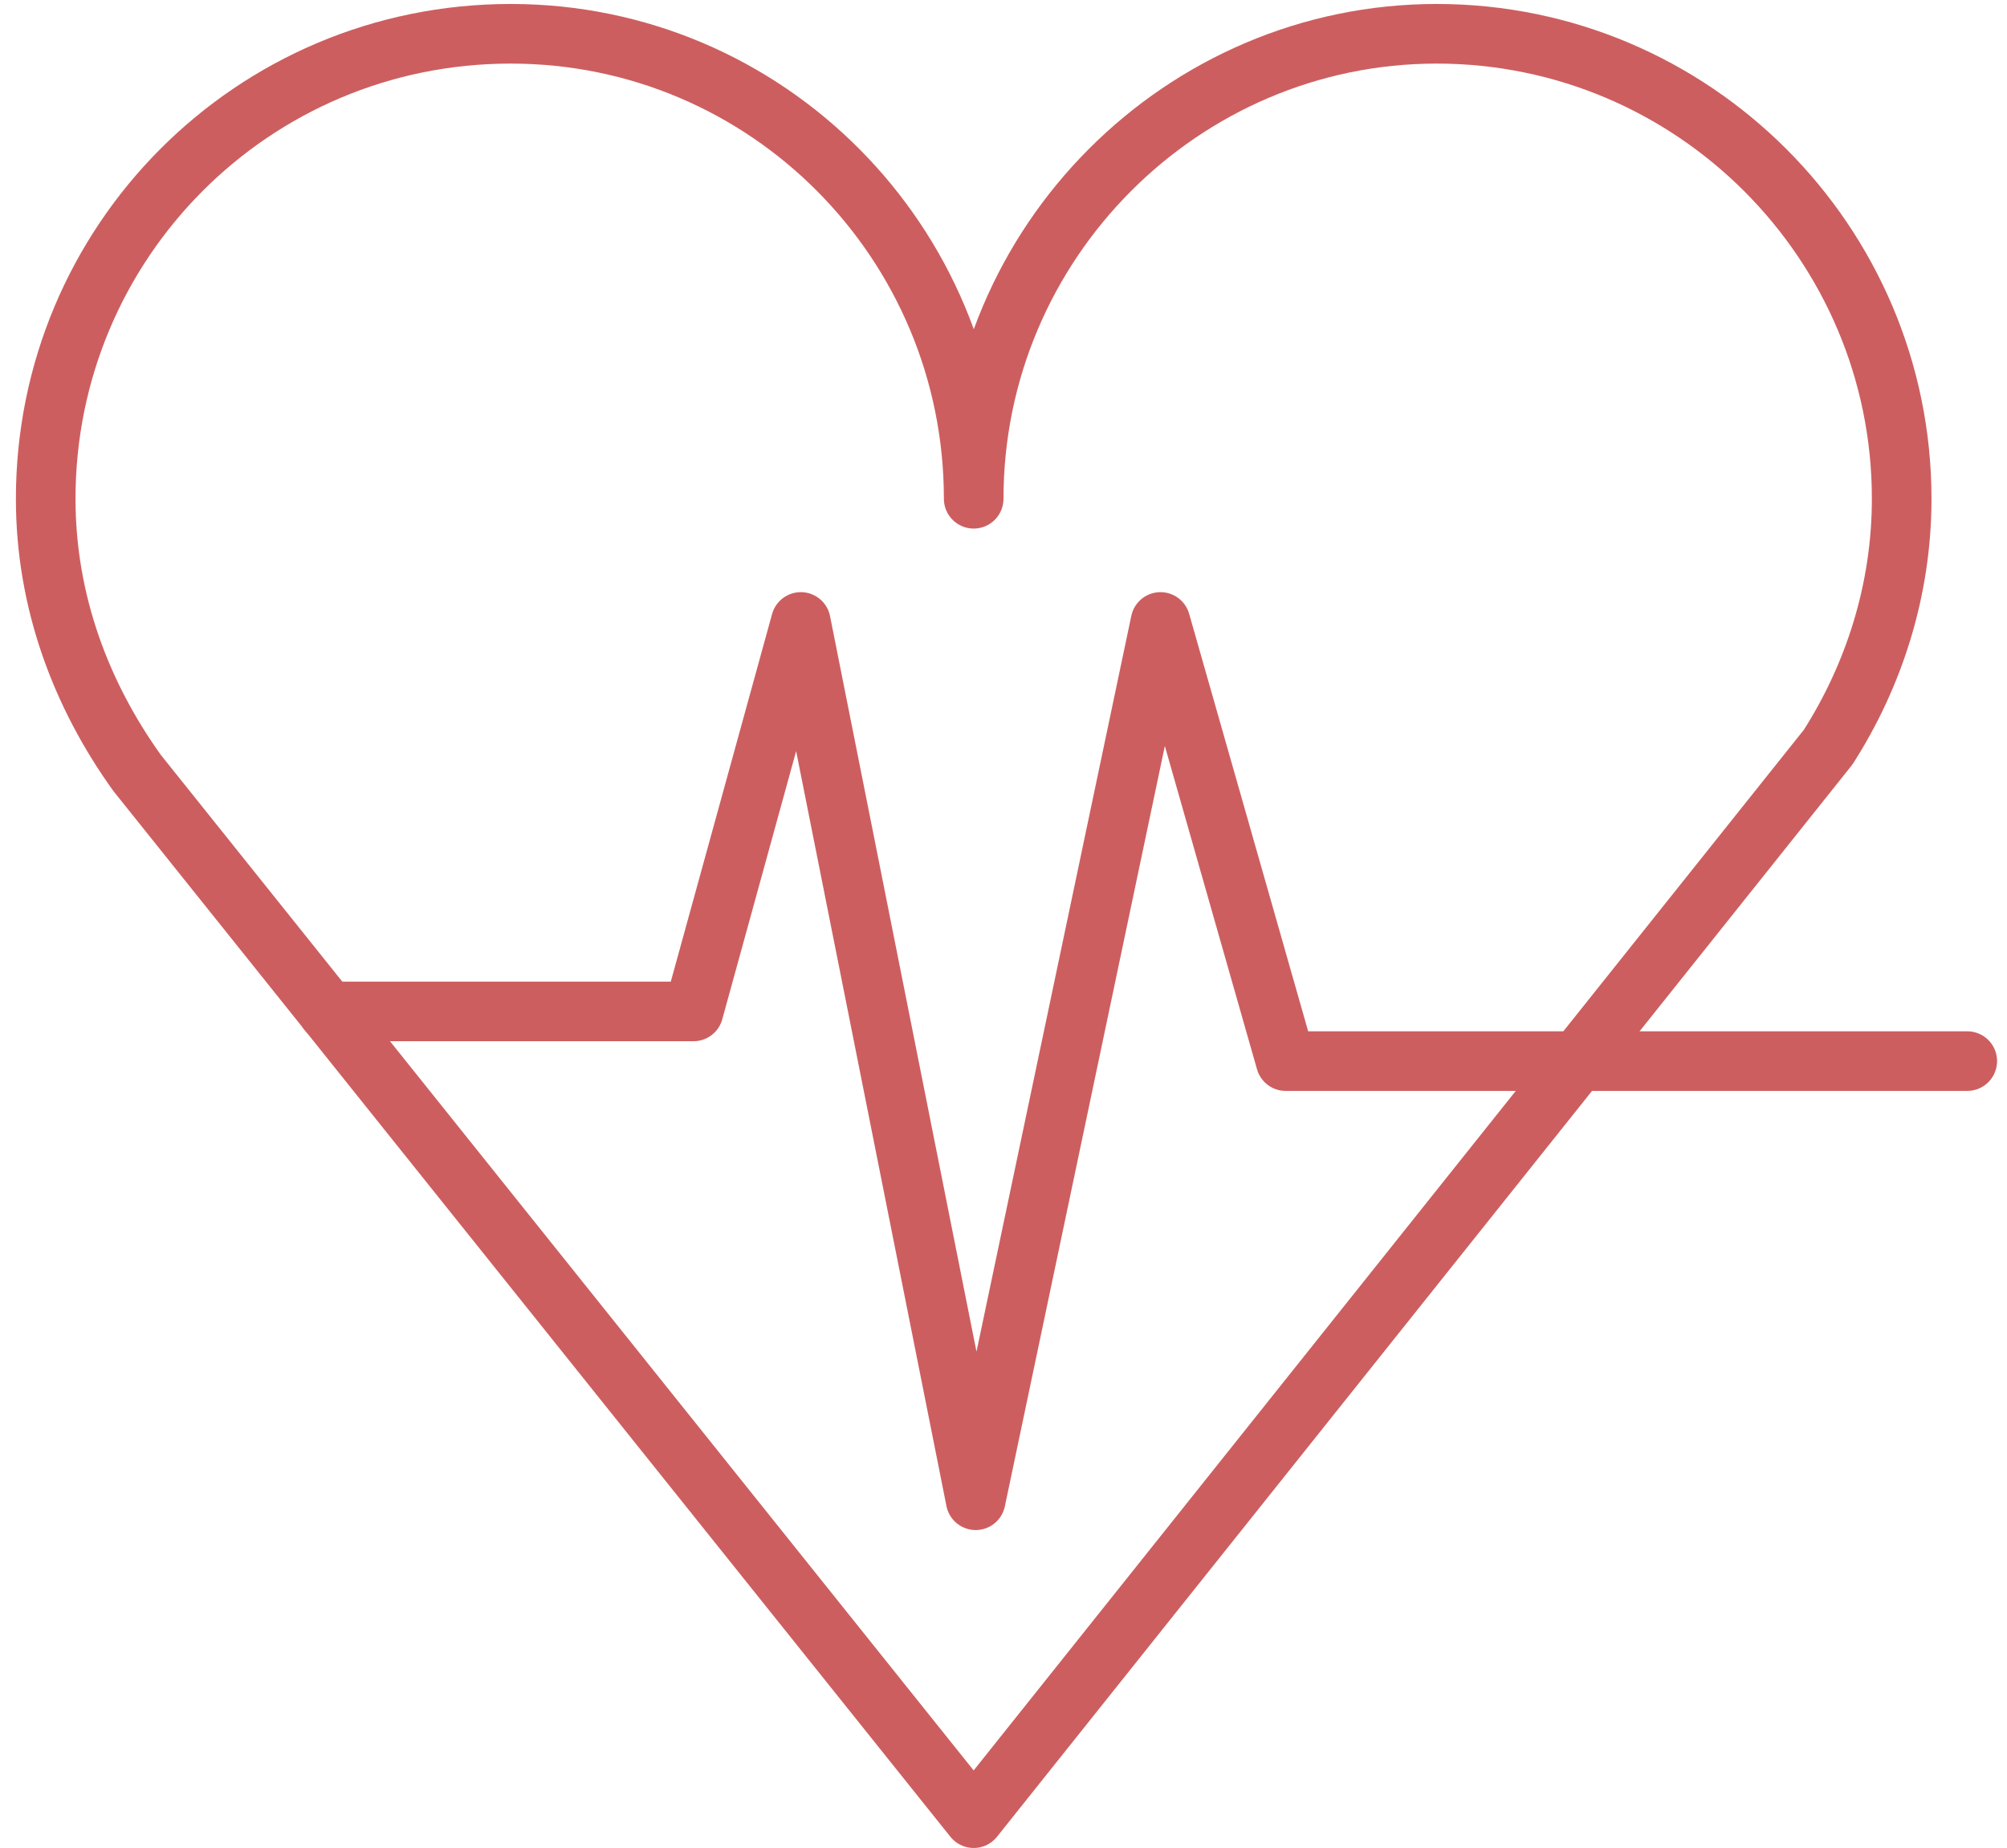 <?xml version="1.0" encoding="UTF-8"?> <svg xmlns="http://www.w3.org/2000/svg" xmlns:xlink="http://www.w3.org/1999/xlink" width="101px" height="93px" viewBox="0 0 101 93"> <!-- Generator: Sketch 52.2 (67145) - http://www.bohemiancoding.com/sketch --> <title>heart2</title> <desc>Created with Sketch.</desc> <g id="Page-1" stroke="none" stroke-width="1" fill="none" fill-rule="evenodd" stroke-linecap="round" stroke-linejoin="round"> <g id="heart2" transform="translate(2, 1)" stroke="#CD5E5F" stroke-width="3"> <path d="M47,24.1 C47,11.2 36.6,0.7 23.7,0.7 C10.7,0.7 0.3,11.2 0.3,24.1 C0.3,29.3 2.1,34 4.9,37.9 L47,90.5 L90,36.6 C92.3,33 93.7,28.7 93.7,24.1 C93.7,11.2 83.2,0.7 70.3,0.7 C57.5,0.7 47,11.2 47,24.1" id="Path"></path> <polyline id="Path" points="14.5 49.9 32.9 49.9 38.3 30.3 47.1 74.5 56.4 30.3 62.7 52.4 97 52.4"></polyline> </g> </g> </svg> 